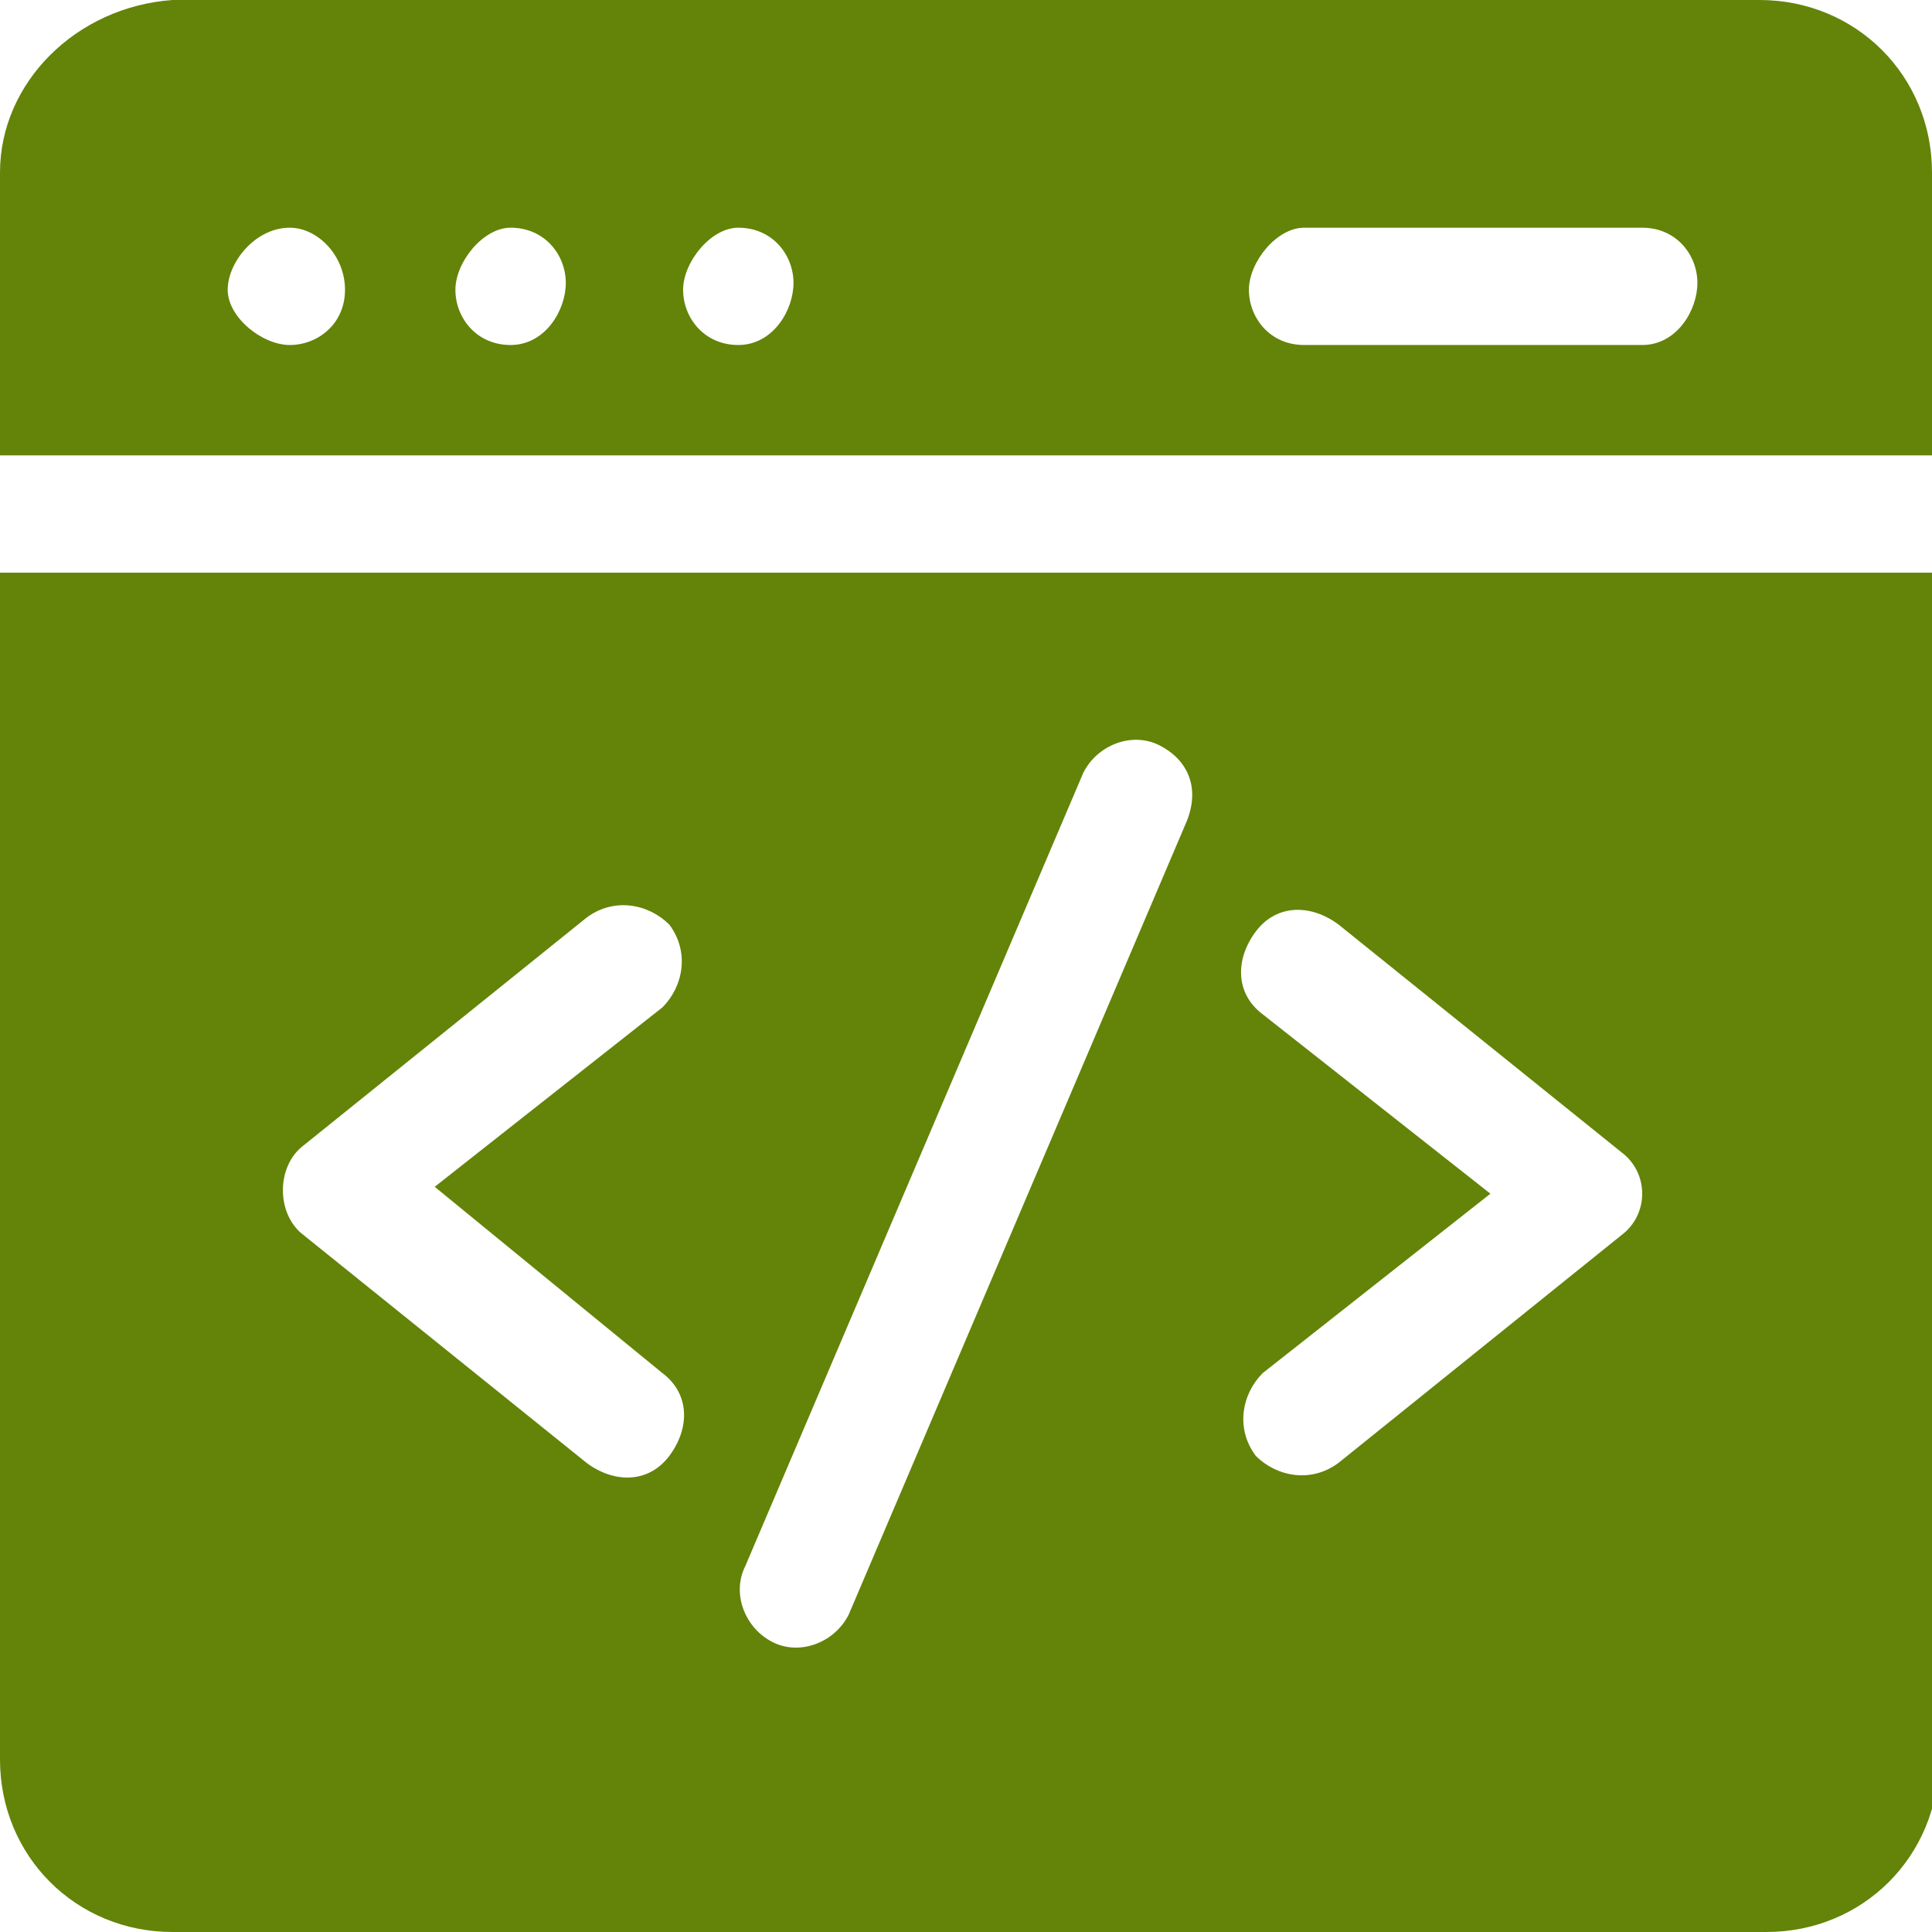 <?xml version="1.0" encoding="utf-8"?>
<!-- Generator: Adobe Illustrator 26.5.0, SVG Export Plug-In . SVG Version: 6.00 Build 0)  -->
<svg version="1.1" id="Capa_1" xmlns="http://www.w3.org/2000/svg" xmlns:xlink="http://www.w3.org/1999/xlink" x="0px" y="0px"
	 width="28px" height="28px" viewBox="0 0 28 28" style="enable-background:new 0 0 28 28;" xml:space="preserve">
<style type="text/css">
	.st0{fill:#638408;}
</style>
<path class="st0" d="M28,6.6V2.5c0-1.4-1.1-2.5-2.5-2.5H2.5C1.1,0.1,0,1.2,0,2.5v4.1H28z M18.9,3.3h4.9c0.5,0,0.8,0.4,0.8,0.8
	S24.3,5,23.8,5h-4.9c-0.5,0-0.8-0.4-0.8-0.8S18.5,3.3,18.9,3.3z M10.7,3.3c0.5,0,0.8,0.4,0.8,0.8S11.2,5,10.7,5S9.9,4.6,9.9,4.2
	S10.3,3.3,10.7,3.3z M7.4,3.3c0.5,0,0.8,0.4,0.8,0.8S7.9,5,7.4,5S6.6,4.6,6.6,4.2S7,3.3,7.4,3.3z M4.2,3.3C4.6,3.3,5,3.7,5,4.2
	S4.6,5,4.2,5S3.3,4.6,3.3,4.2S3.7,3.3,4.2,3.3z"/>
<path class="st0" d="M0,8.3v17.2c0,1.4,1.1,2.5,2.5,2.5h23.1c1.4,0,2.5-1.1,2.5-2.5V8.3H0z M9.6,19.9c0.4,0.3,0.4,0.8,0.1,1.2
	c-0.3,0.4-0.8,0.4-1.2,0.1l-4.1-3.3c-0.4-0.3-0.4-1,0-1.3l4.1-3.3c0.4-0.3,0.9-0.2,1.2,0.1c0.3,0.4,0.2,0.9-0.1,1.2l-3.3,2.6
	L9.6,19.9z M17.2,11.9l-4.9,11.5c-0.2,0.4-0.7,0.6-1.1,0.4c-0.4-0.2-0.6-0.7-0.4-1.1l4.9-11.5c0.2-0.4,0.7-0.6,1.1-0.4
	C17.2,11,17.4,11.4,17.2,11.9L17.2,11.9z M23.5,17.9l-4.1,3.3c-0.4,0.3-0.9,0.2-1.2-0.1c-0.3-0.4-0.2-0.9,0.1-1.2l3.3-2.6l-3.3-2.6
	c-0.4-0.3-0.4-0.8-0.1-1.2c0.3-0.4,0.8-0.4,1.2-0.1l4.1,3.3C23.9,17,23.9,17.6,23.5,17.9L23.5,17.9z"/>
</svg>
